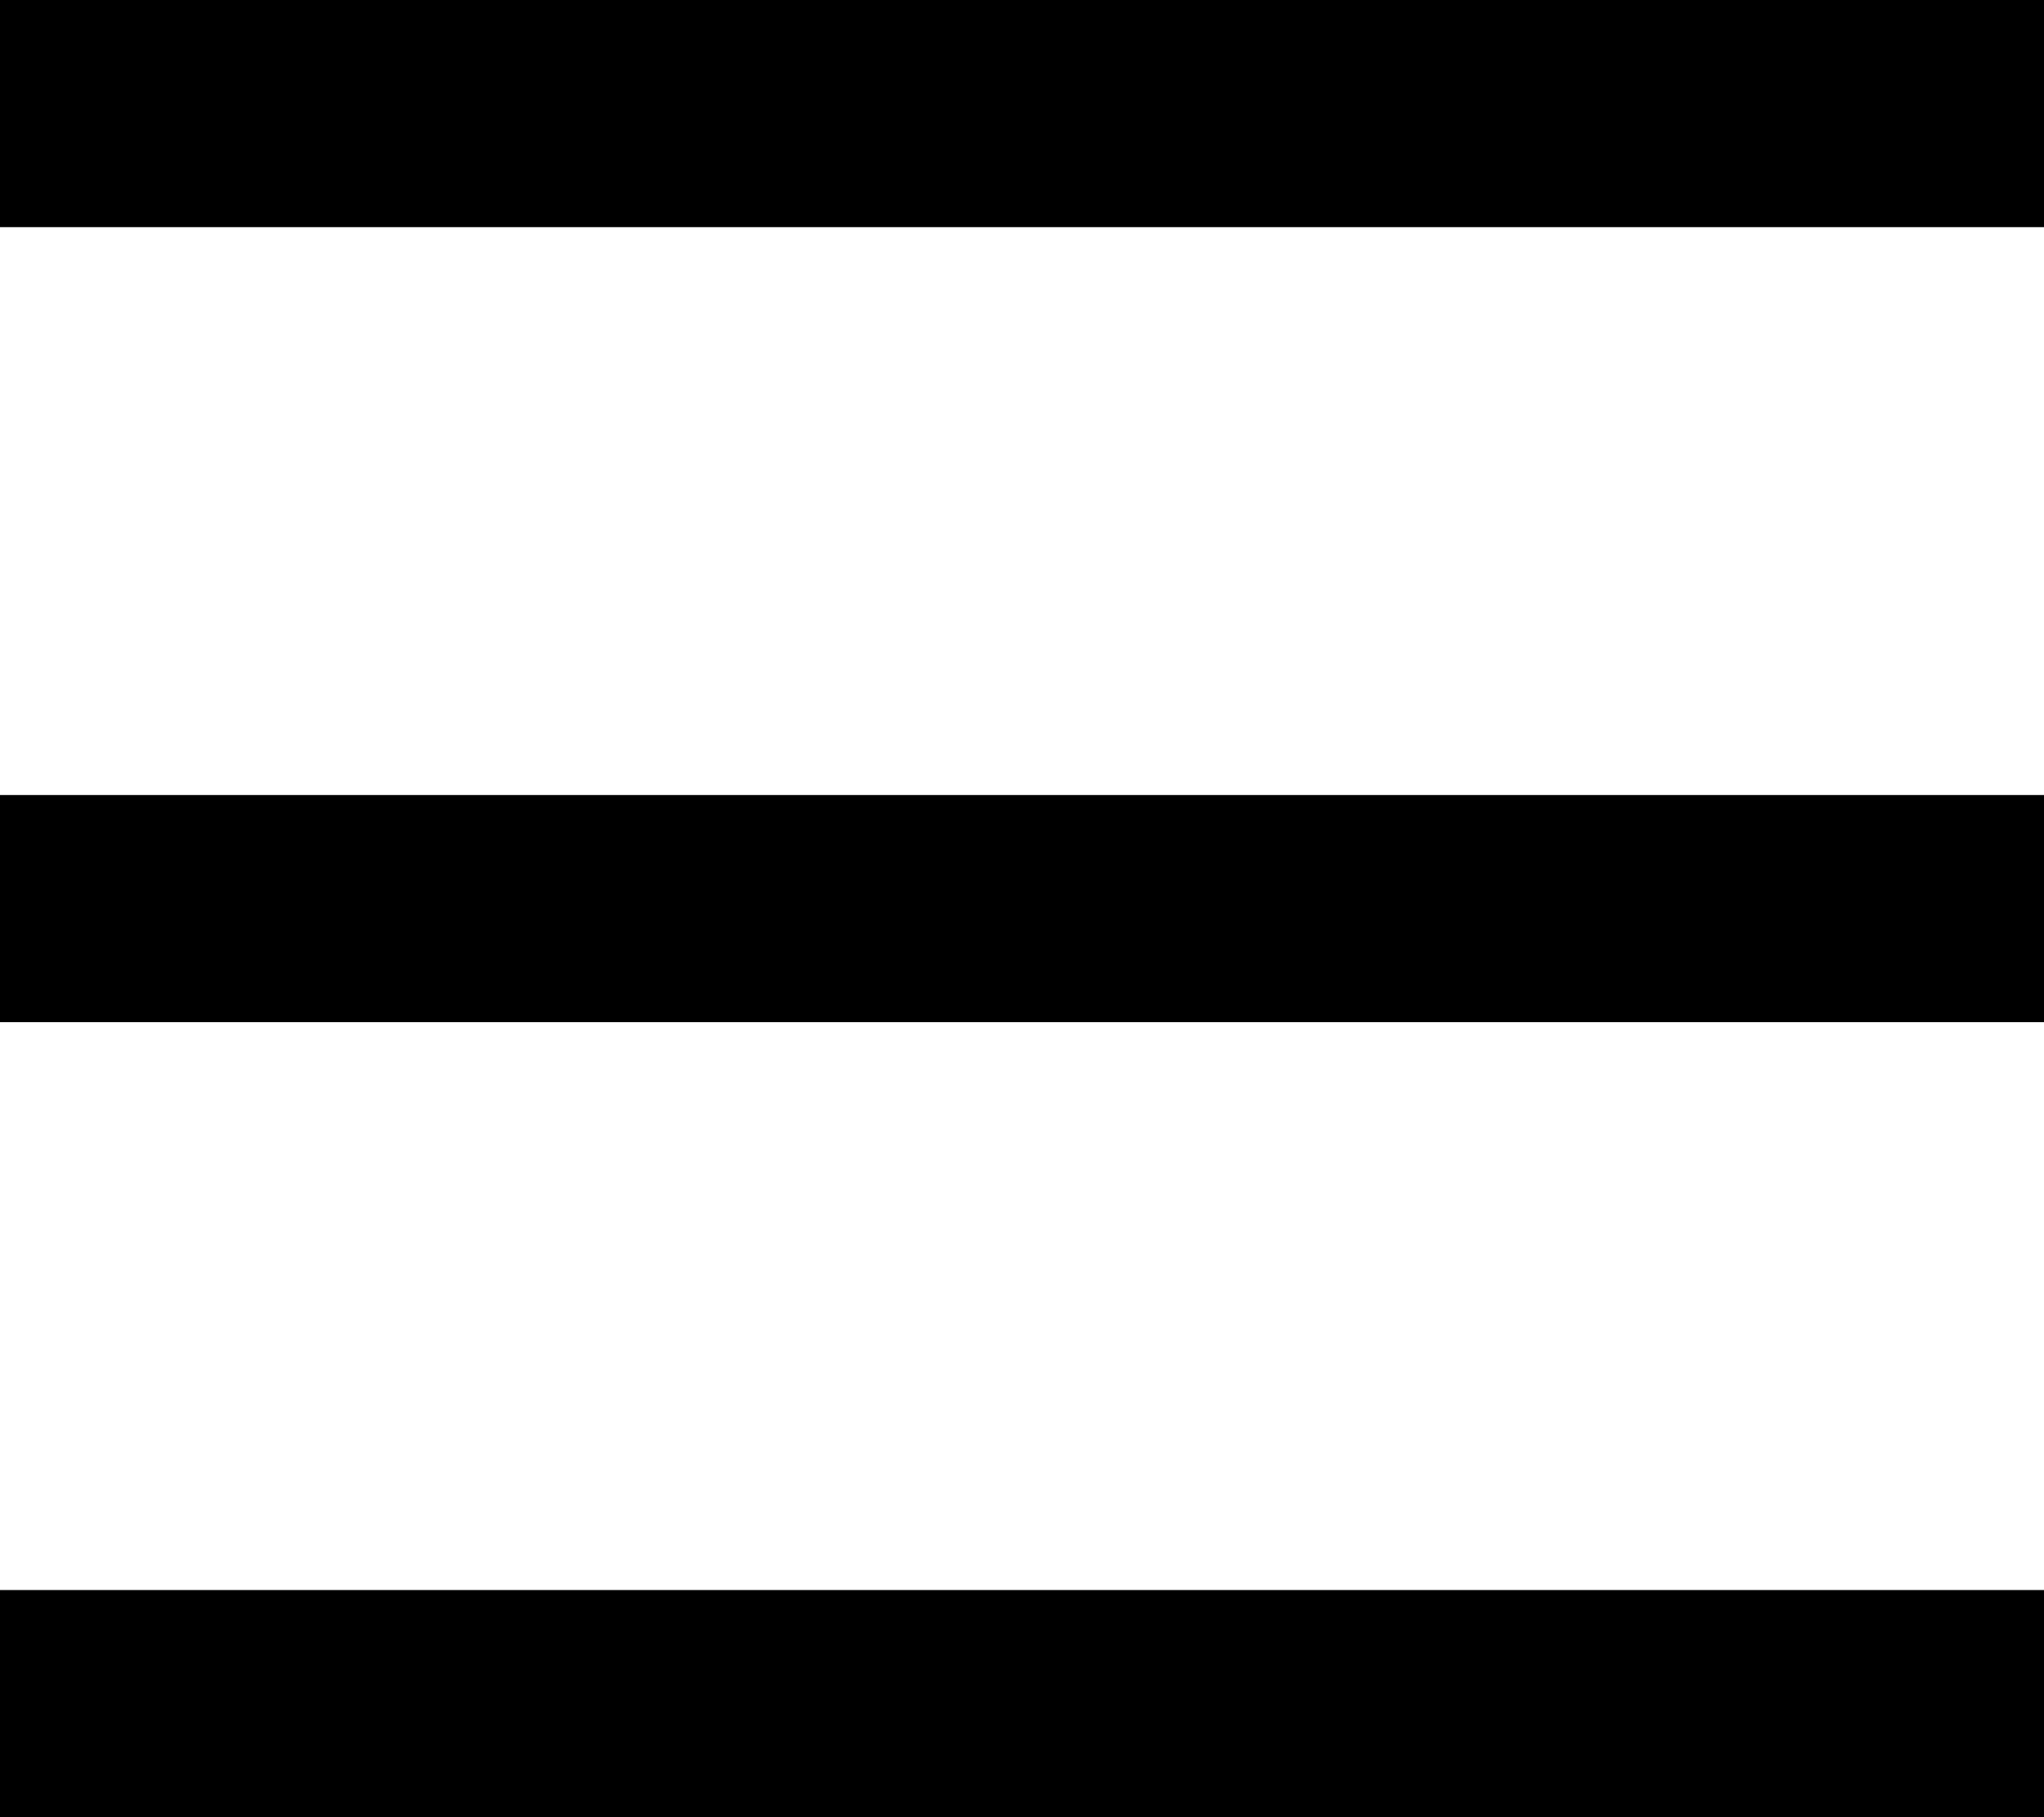 <?xml version="1.0" encoding="UTF-8"?>
<svg width="18px" height="16px" viewBox="0 0 18 16" version="1.1" xmlns="http://www.w3.org/2000/svg" xmlns:xlink="http://www.w3.org/1999/xlink">
    <!-- Generator: Sketch 52.6 (67491) - http://www.bohemiancoding.com/sketch -->
    <title>icon/hmb copy</title>
    <desc>Created with Sketch.</desc>
    <g id="아이콘" stroke="none" stroke-width="1" fill="none" fill-rule="evenodd">
        <g id="nav/bar" transform="translate(-1517, -32)">
            <g id="icon/hmb" transform="translate(1517, 31)">
                <rect id="Rectangle" fill="#000000" fill-rule="evenodd" x="0" y="1" width="18" height="2"></rect>
                <rect id="Rectangle-Copy" fill="#000000" fill-rule="evenodd" x="0" y="8" width="18" height="2"></rect>
                <rect id="Rectangle-Copy-2" fill="#000000" fill-rule="evenodd" x="0" y="15" width="18" height="2"></rect>
                <path d="" id="Path-2" stroke="#979797" stroke-width="1"></path>
            </g>
        </g>
    </g>
</svg>